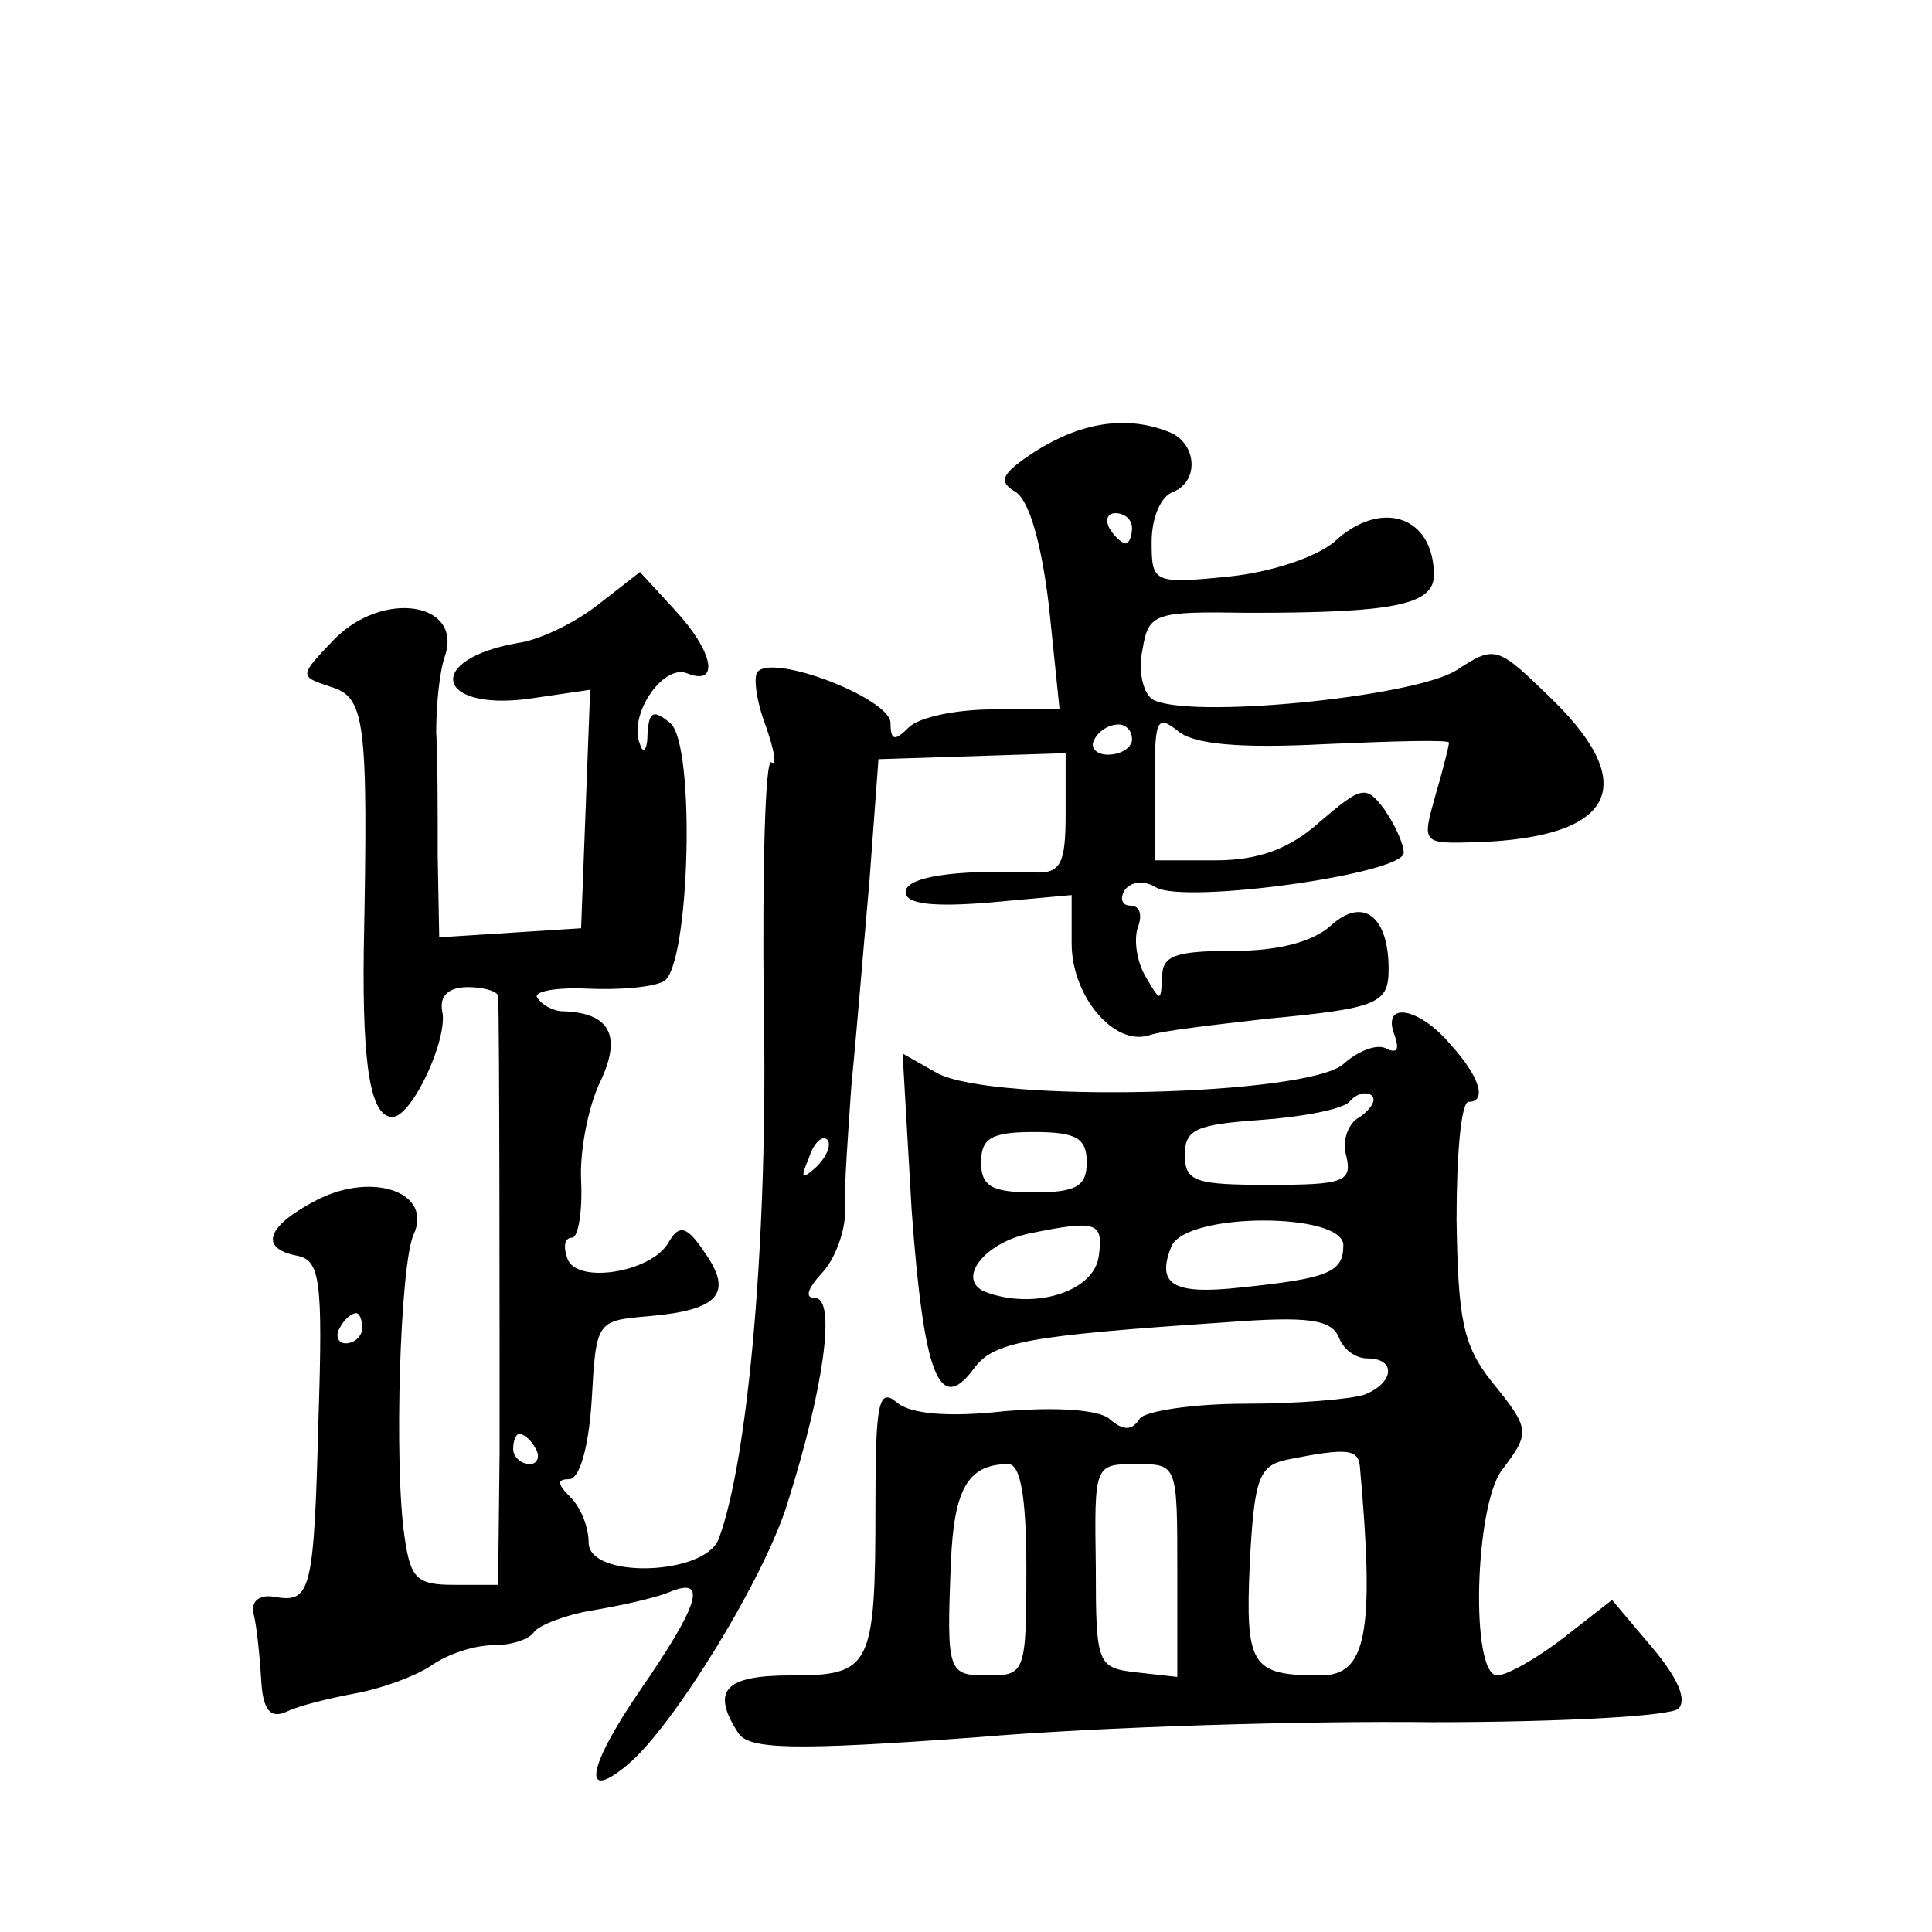 <?xml version="1.0" standalone="no"?>
<!DOCTYPE svg PUBLIC "-//W3C//DTD SVG 20010904//EN"
 "http://www.w3.org/TR/2001/REC-SVG-20010904/DTD/svg10.dtd">
<svg version="1.0" xmlns="http://www.w3.org/2000/svg"
 width="128pt" height="128pt" viewBox="0 0 128 128"
 preserveAspectRatio="xMidYMid meet">
<g transform="translate(0,128) scale(0.1,-0.1)"
fill="#0" stroke="none">
<path d="M686 981 c-23 -15 -25 -20 -13 -27 9 -6 17 -34 22 -76 l7 -68 -44 0 c-24
0 -49 -5 -56 -12 -9 -9 -12 -9 -12 3 0 16 -77 46 -88 34 -3 -3 -1 -19 5 -35 6 -17
8 -28 4 -25 -4 2 -6 -70 -5 -161 3 -151 -10 -301 -30 -354 -10 -24 -86 -26 -86
-2 0 10 -5 23 -12 30 -9 9 -9 12 -1 12 7 0 13 21 15 52 3 53 3 53 38 56 46 4 56
15 37 42 -12 18 -17 19 -24 7 -11 -20 -61 -28 -67 -11 -3 8 -2 14 3 14 4 0 7 17
6 38 -1 20 5 50 13 66 14 30 6 45 -25 46 -6 0 -14 4 -17 9 -3 4 12 7 33 6 22 -1
44 1 51 5 17 11 21 157 4 171 -11 9 -14 8 -15 -7 0 -11 -3 -14 -5 -7 -8 19 15 53
31 47 22 -9 18 14 -8 42 l-23 25 -27 -21 c-15 -12 -39 -24 -54 -26 -62 -11 -54
-45 7 -37 l41 6 -3 -79 -3 -79 -47 -3 -47 -3 -1 53 c0 29 0 67 -1 83 0 17 2 40
6 51 11 35 -41 43 -73 11 -24 -25 -24 -25 -3 -32 23 -7 25 -21 22 -175 -1 -79 5
-110 19 -110 13 0 37 52 33 70 -2 10 4 16 17 16 11 0 20 -3 20 -6 1 -13 1 -223
1 -302 l-1 -88 -29 0 c-25 0 -29 4 -33 32 -7 47 -3 180 6 200 13 28 -27 42 -64
23 -33 -17 -39 -32 -13 -37 15 -3 17 -16 14 -108 -3 -115 -5 -122 -29 -118 -10
2 -16 -3 -14 -11 2 -8 4 -27 5 -43 1 -21 6 -27 17 -22 8 4 29 9 45 12 17 3 39 11
50 18 11 8 29 14 42 14 12 0 24 4 27 9 3 4 20 11 38 14 18 3 41 8 51 12 26 11 21
-7 -19 -65 -35 -51 -39 -75 -8 -49 30 25 91 124 106 174 24 76 32 135 18 135 -7
0 -5 6 4 16 9 9 16 28 16 42 -1 15 2 52 4 82 3 30 8 91 12 136 l6 81 62 2 62 2
0 -40 c0 -33 -3 -40 -21 -39 -53 2 -85 -3 -85 -13 0 -8 18 -10 55 -7 l55 5 0 -32
c0 -35 28 -68 51 -61 8 3 43 7 78 11 74 7 81 10 81 33 0 35 -17 48 -38 29 -12 -11
-35 -17 -65 -17 -38 0 -47 -3 -47 -17 -1 -17 -1 -17 -11 0 -6 10 -8 25 -5 33 3
8 1 14 -5 14 -6 0 -7 5 -4 10 4 6 13 7 21 2 20 -11 164 9 164 23 0 6 -6 19 -13
29 -12 16 -15 15 -42 -8 -21 -19 -42 -26 -70 -26 l-40 0 0 49 c0 44 1 48 15 37
10 -9 40 -12 98 -9 45 2 82 3 82 1 0 -2 -4 -18 -9 -35 -9 -32 -9 -32 27 -31 91
3 109 37 51 94 -37 36 -38 37 -64 20 -28 -18 -181 -33 -202 -19 -6 5 -9 19 -6 33
4 24 8 25 71 24 94 0 122 5 122 25 0 39 -35 51 -66 22 -12 -10 -41 -20 -70 -23
-50 -5 -51 -4 -51 23 0 16 6 30 14 33 18 7 16 33 -3 40 -28 11 -58 6 -88 -13z m64
-51 c0 -5 -2 -10 -4 -10 -3 0 -8 5 -11 10 -3 6 -1 10 4 10 6 0 11 -4 11 -10z m0
-140 c0 -5 -7 -10 -16 -10 -8 0 -12 5 -9 10 3 6 10 10 16 10 5 0 9 -4 9 -10z m-209
-283 c-10 -9 -11 -8 -5 6 3 10 9 15 12 12 3 -3 0 -11 -7 -18z m-301 -107 c0 -5
-5 -10 -11 -10 -5 0 -7 5 -4 10 3 6 8 10 11 10 2 0 4 -4 4 -10z m115 -80 c3 -5
1 -10 -4 -10 -6 0 -11 5 -11 10 0 6 2 10 4 10 3 0 8 -4 11 -10z M924 594 c3 -9
2 -12 -5 -9 -6 4 -19 -1 -29 -10 -24 -21 -232 -26 -269 -6 l-23 13 6 -104 c8 -108
18 -136 41 -105 13 18 34 22 168 31 53 4 69 2 74 -10 3 -8 11 -14 19 -14 19 0 18
-16 -2 -24 -9 -3 -44 -6 -79 -6 -35 0 -67 -5 -70 -10 -5 -8 -11 -8 -20 0 -7 6 -35
8 -70 5 -36 -4 -62 -2 -71 6 -12 10 -14 -1 -14 -69 0 -107 -3 -112 -56 -112 -44
0 -53 -10 -35 -38 7 -11 35 -12 158 -3 82 7 218 11 302 10 85 0 158 4 163 9 6 6
-1 21 -17 40 l-27 32 -32 -25 c-18 -14 -38 -25 -44 -25 -18 0 -15 112 3 136 19
25 19 27 -7 59 -19 24 -22 42 -23 107 0 43 3 78 8 78 12 0 8 16 -12 38 -21 25 -46
29 -37 6z m-23 -54 c-8 -4 -12 -16 -9 -26 4 -17 -2 -19 -51 -19 -49 0 -56 2 -56
20 0 17 8 20 50 23 28 2 54 7 59 12 5 6 12 7 15 4 3 -3 -1 -9 -8 -14z m-181 -30
c0 -16 -7 -20 -35 -20 -28 0 -35 4 -35 20 0 16 7 20 35 20 28 0 35 -4 35 -20z m8
-62 c-3 -24 -43 -36 -75 -24 -20 8 -1 33 30 39 44 9 48 7 45 -15z m162 7 c0 -18
-10 -22 -68 -28 -45 -5 -56 2 -46 27 9 23 114 23 114 1z m11 -147 c10 -111 4 -138
-26 -138 -46 0 -50 6 -47 74 3 57 6 65 25 69 40 8 47 7 48 -5z m-221 -68 c0 -68
-1 -70 -25 -70 -27 0 -28 1 -25 75 2 48 11 65 38 65 8 0 12 -21 12 -70z m100 -1
l0 -70 -27 3 c-26 3 -27 5 -27 70 -1 68 -1 68 27 68 27 0 27 0 27 -71z"/>
</g>
</svg>
